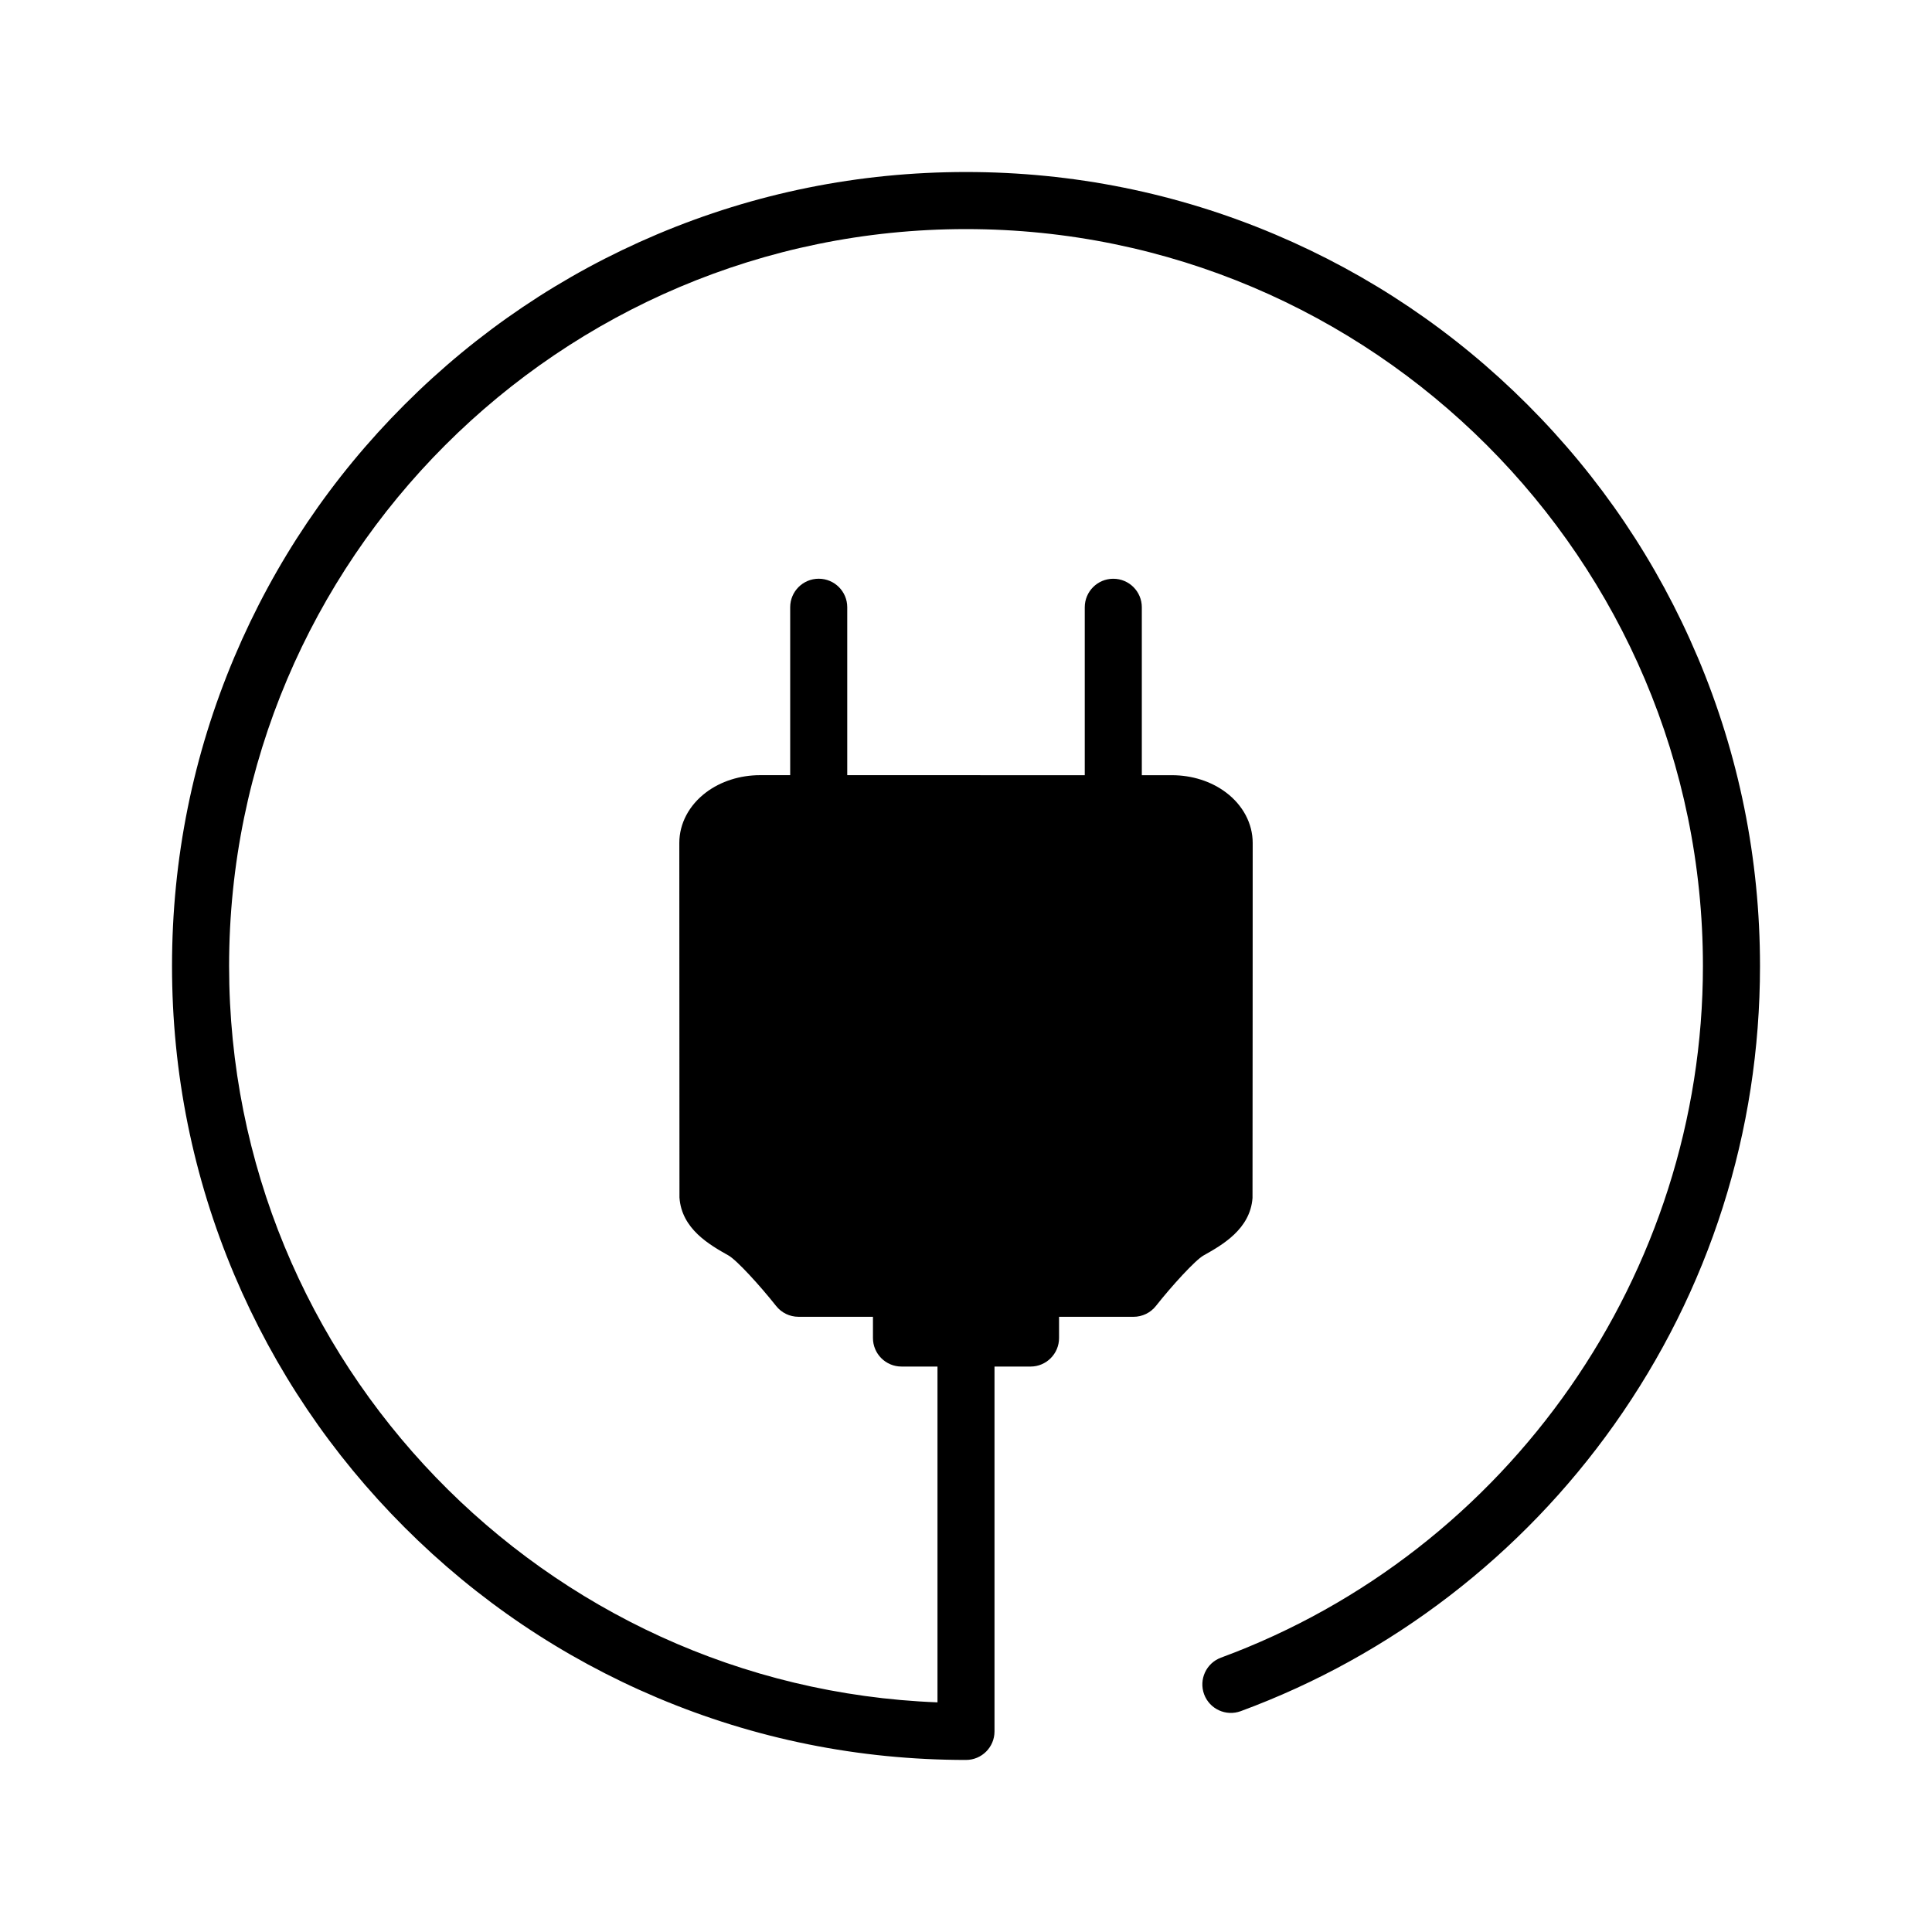 <?xml version="1.0" encoding="UTF-8"?>
<!-- Uploaded to: ICON Repo, www.iconrepo.com, Generator: ICON Repo Mixer Tools -->
<svg fill="#000000" width="800px" height="800px" version="1.1" viewBox="144 144 512 512" xmlns="http://www.w3.org/2000/svg">
 <path d="m593.87 318.09c-10.602-25.055-25.77-47.555-45.086-66.875-19.328-19.328-41.828-34.492-66.883-45.094-25.945-10.969-53.508-16.535-81.902-16.535-28.398 0-55.957 5.566-81.902 16.535-25.055 10.602-47.555 25.77-66.875 45.094-19.328 19.32-34.492 41.82-45.094 66.875-10.973 25.949-16.539 53.508-16.539 81.906s5.566 55.957 16.535 81.902c10.602 25.055 25.77 47.555 45.094 66.875 19.32 19.328 41.82 34.492 66.875 45.094 25.945 10.969 53.504 16.535 81.902 16.535 4.176 0 7.559-3.383 7.559-7.559v-96.691h9.547c4.168 0 7.559-3.383 7.559-7.562v-5.625h19.742c2.312 0 4.504-1.062 5.934-2.883 4.207-5.328 10.418-12.137 12.609-13.367 4.941-2.781 12.363-6.957 12.984-15.234 0.023-0.277 0.047-94.102 0.047-94.102 0-5.121-2.582-9.992-7.082-13.375-3.914-2.945-8.996-4.566-14.297-4.566h-8.004v-44.504c0-4.176-3.383-7.559-7.562-7.559-4.176 0-7.559 3.383-7.559 7.559v44.504l-62.945-0.008v-44.504c0-4.176-3.383-7.559-7.559-7.559s-7.562 3.383-7.562 7.559v44.504h-8.004c-5.305 0-10.387 1.621-14.297 4.566-4.496 3.383-7.082 8.258-7.082 13.375 0 0 0.023 93.773 0.039 93.973 0.555 8.363 8.027 12.57 12.992 15.367 2.191 1.23 8.402 8.043 12.609 13.367 1.43 1.82 3.621 2.883 5.934 2.883h19.742v5.625c0 4.184 3.391 7.562 7.562 7.562l9.539 0.004v88.988c-104.2-3.988-187.73-89.996-187.73-195.14 0-107.68 87.609-195.29 195.29-195.29 107.68 0 195.29 87.609 195.29 195.29 0 81.457-51.32 155.11-127.71 183.29-3.922 1.445-5.918 5.789-4.481 9.711 1.445 3.914 5.797 5.918 9.711 4.473 19.887-7.332 38.531-17.637 55.395-30.613 16.699-12.844 31.34-28.074 43.527-45.25 25.309-35.672 38.684-77.719 38.684-121.61-0.004-28.395-5.57-55.953-16.539-81.902z"/>
</svg>